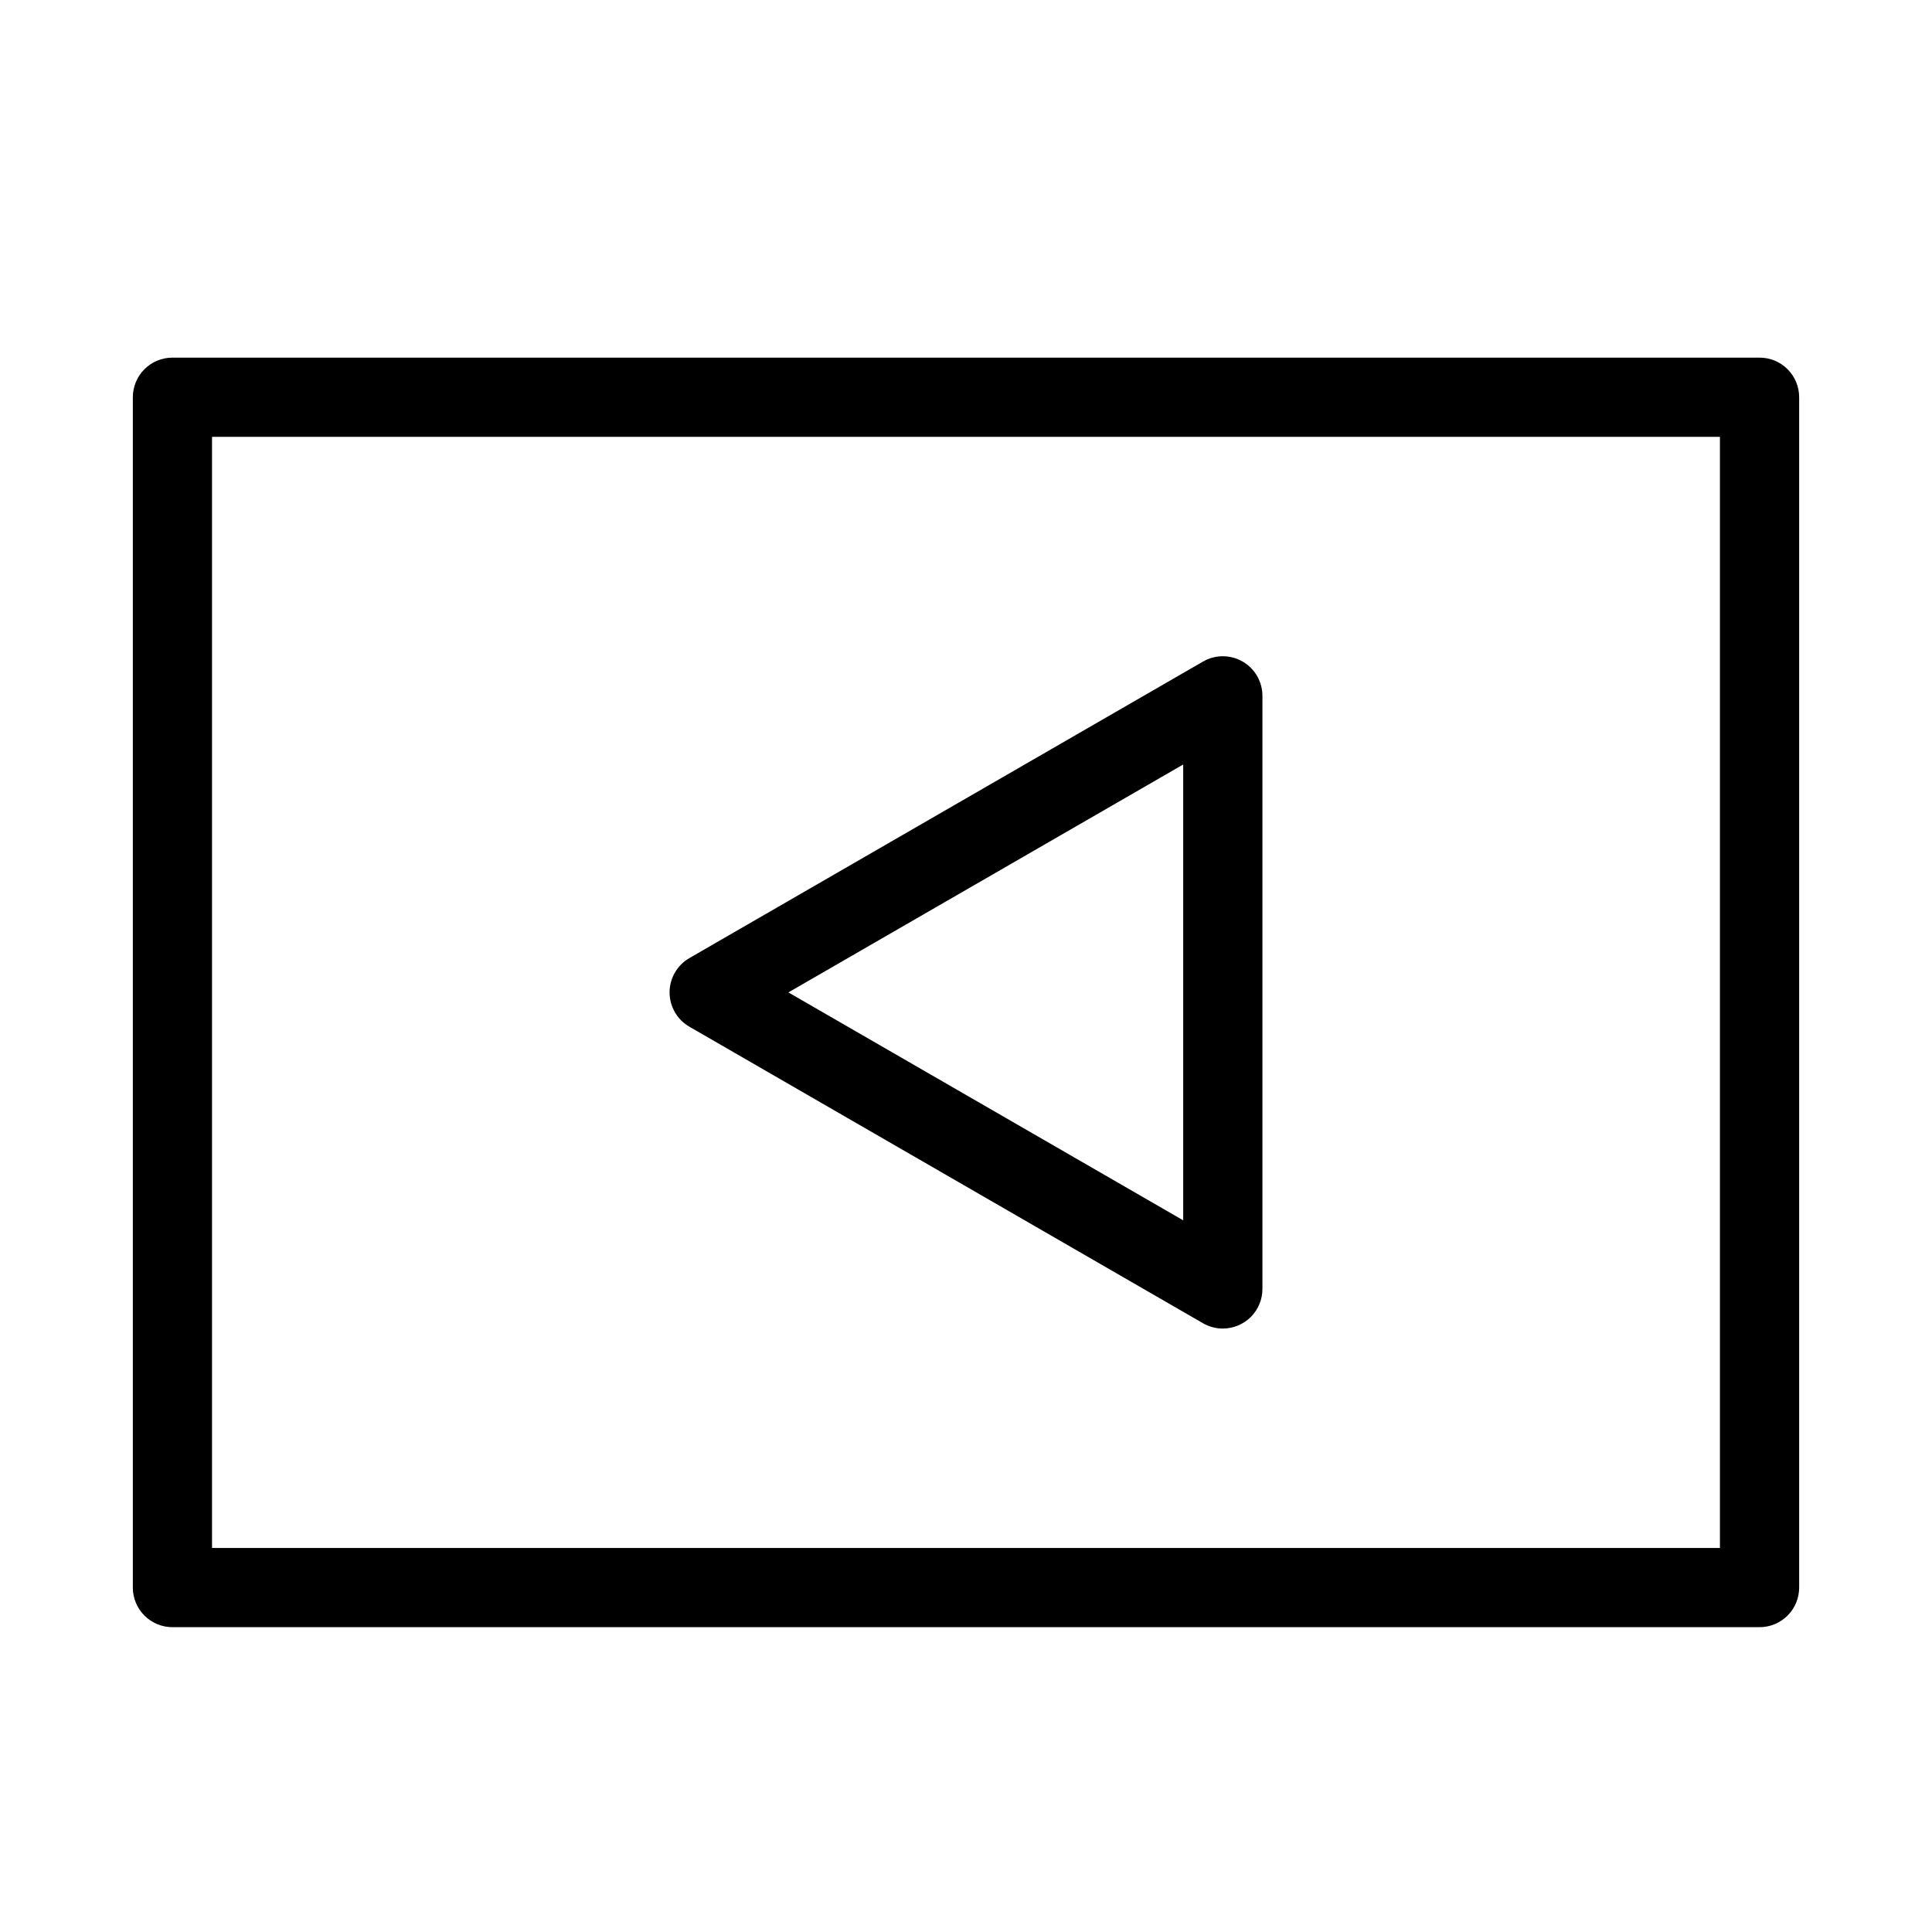 <?xml version="1.0" encoding="UTF-8"?>
<!-- Uploaded to: SVG Repo, www.svgrepo.com, Generator: SVG Repo Mixer Tools -->
<svg fill="#000000" width="800px" height="800px" version="1.1" viewBox="144 144 512 512" xmlns="http://www.w3.org/2000/svg">
 <g>
  <path d="m610.3 575.22h-420.6c-2.785 0-5.453-1.105-7.422-3.074s-3.074-4.637-3.074-7.422v-315.45c0-2.785 1.105-5.457 3.074-7.426s4.637-3.074 7.422-3.07h420.6c2.785-0.004 5.457 1.102 7.426 3.07s3.074 4.641 3.07 7.426v315.45c0.004 2.785-1.102 5.453-3.07 7.422s-4.641 3.074-7.426 3.074zm-410.11-20.992h399.61v-294.46h-399.61z"/>
  <path d="m468.06 496.08c-1.844 0-3.652-0.484-5.246-1.402l-136.12-78.59c-3.25-1.875-5.25-5.34-5.25-9.09s2-7.215 5.25-9.094l136.12-78.586c3.246-1.875 7.246-1.875 10.496 0 3.246 1.875 5.246 5.34 5.246 9.094v157.17c0 2.785-1.105 5.453-3.074 7.422s-4.637 3.074-7.422 3.074zm-115.13-89.082 104.63 60.402v-120.8z"/>
 </g>
</svg>